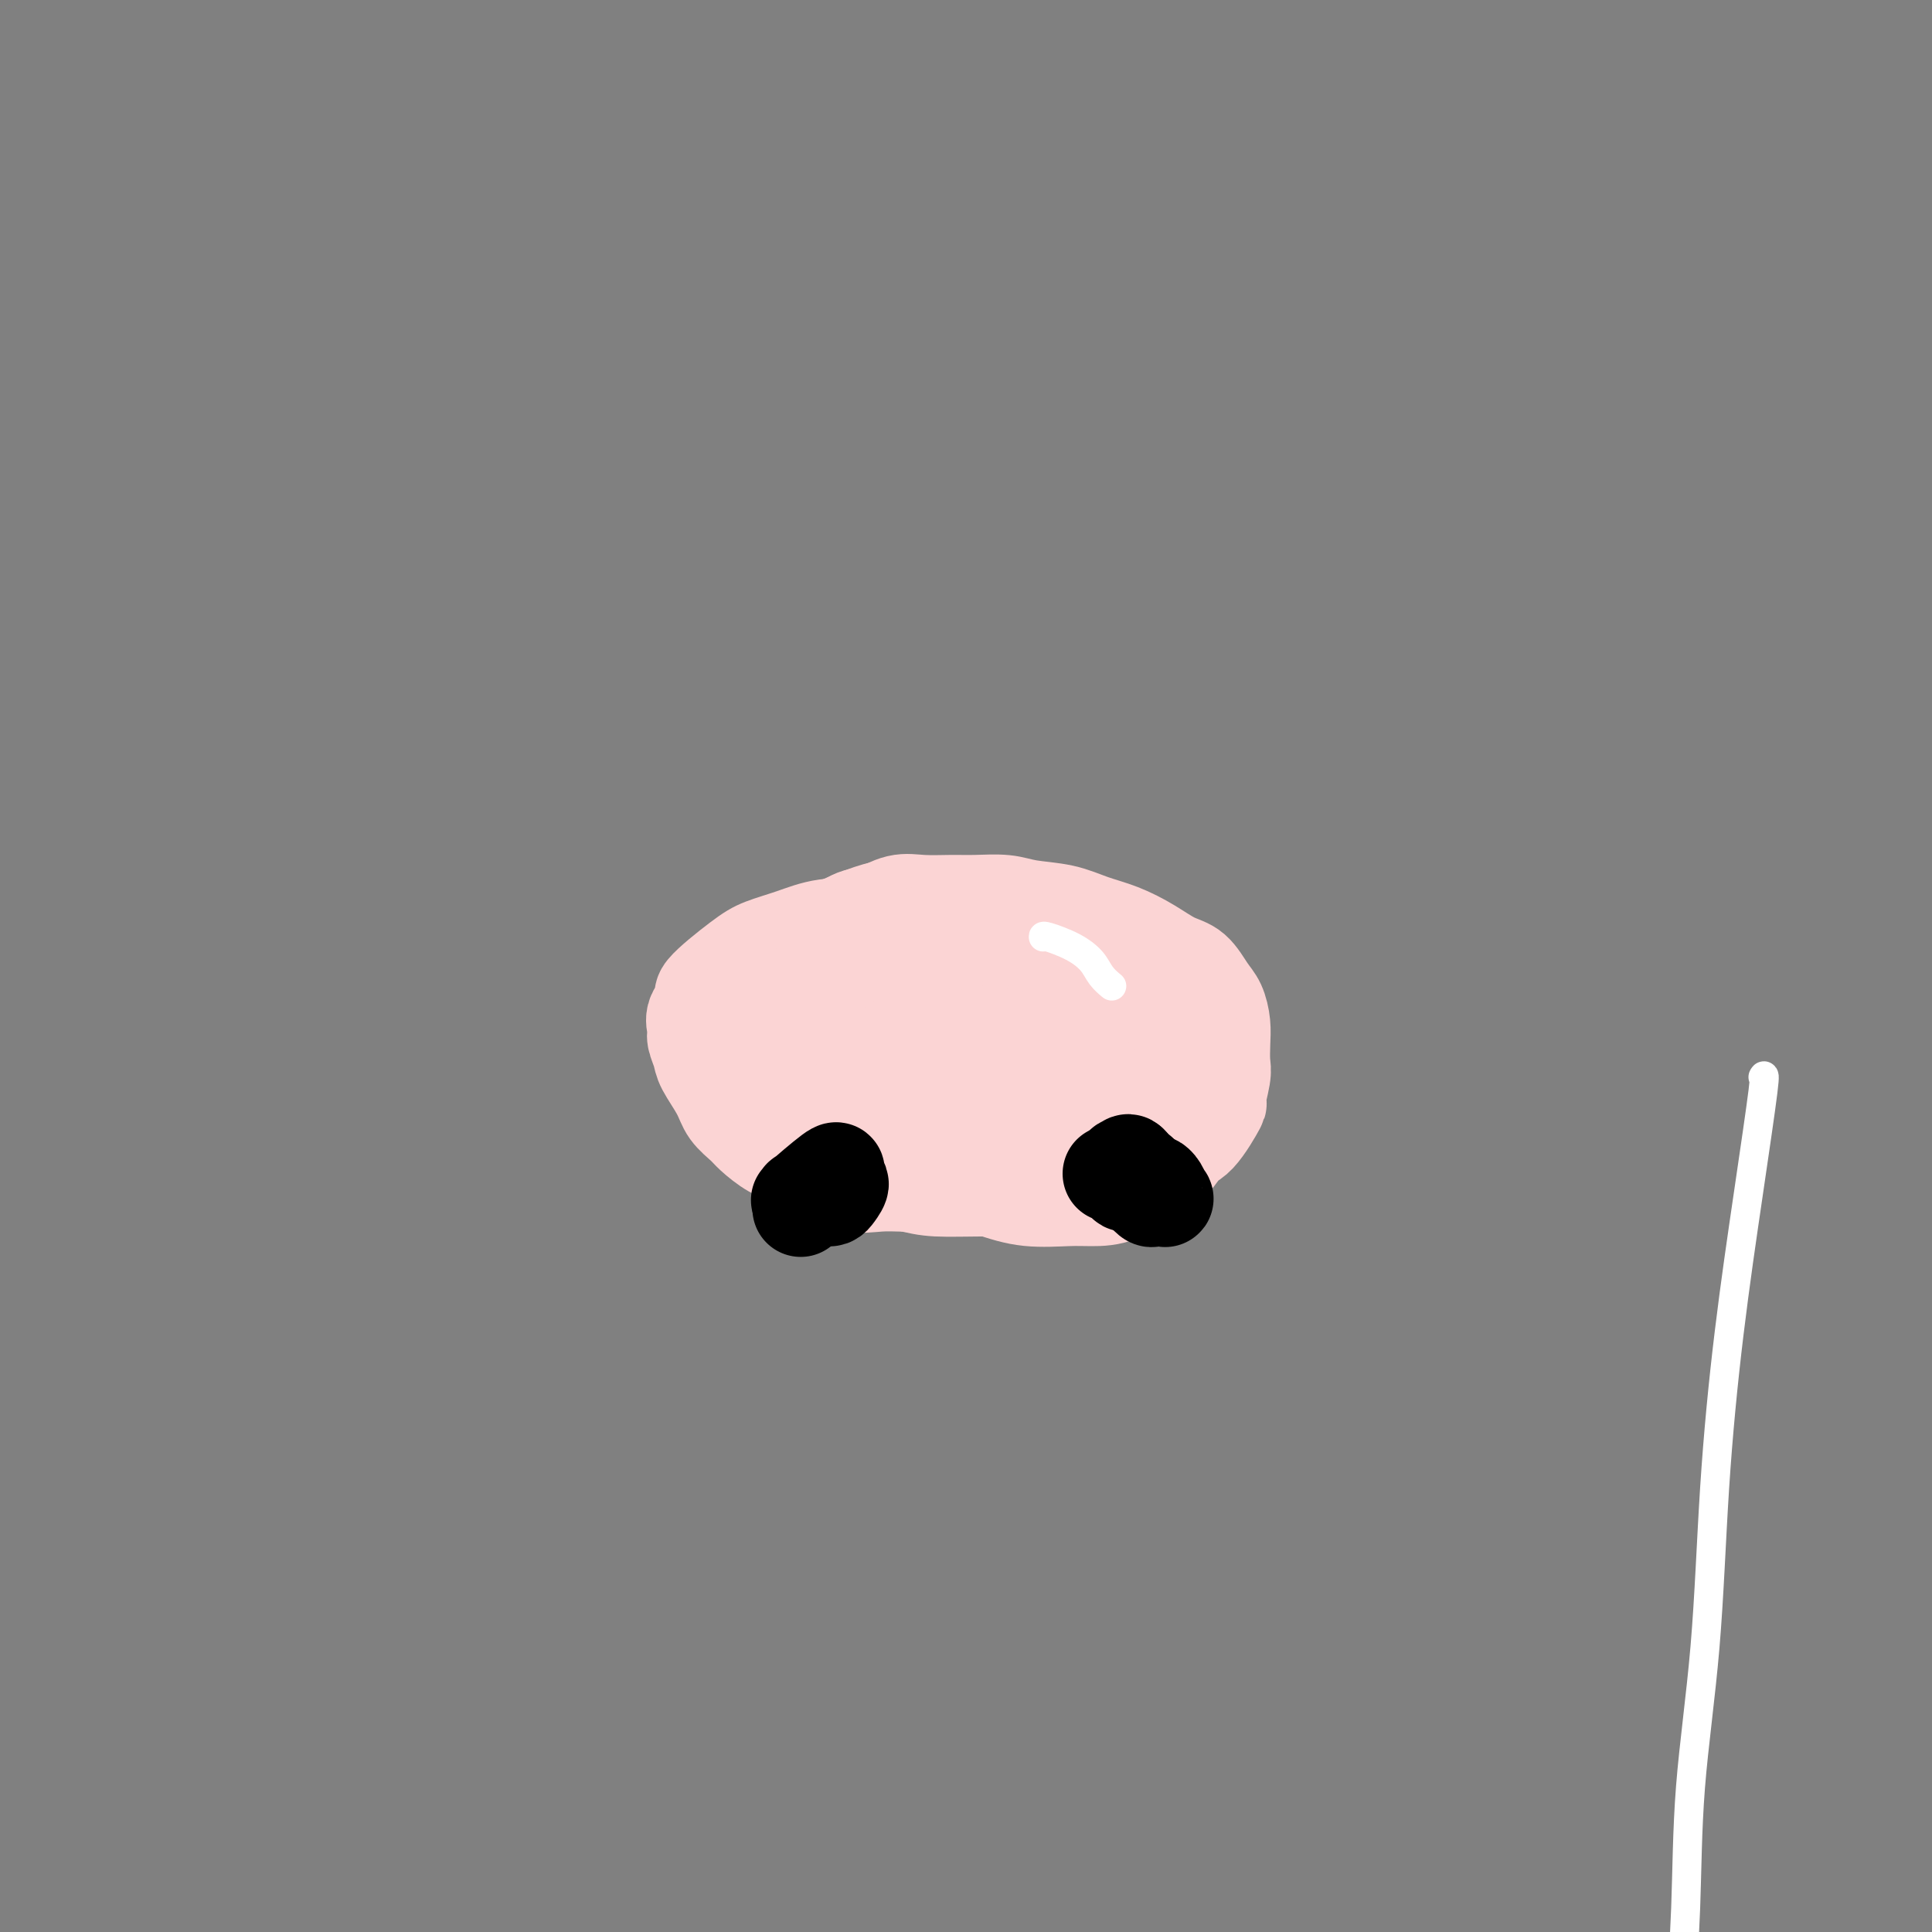 <svg viewBox='0 0 400 400' version='1.1' xmlns='http://www.w3.org/2000/svg' xmlns:xlink='http://www.w3.org/1999/xlink'><rect x="0" y="0" width="400" height="400" fill="#808080" stroke="none"/><g fill='none' stroke='#F7F5D0' stroke-width='20' stroke-linecap='round' stroke-linejoin='round'><path d='M166,225c0.393,-0.033 0.786,-0.066 3,0c2.214,0.066 6.251,0.232 10,0c3.749,-0.232 7.212,-0.861 10,-1c2.788,-0.139 4.902,0.213 9,-1c4.098,-1.213 10.179,-3.991 13,-5c2.821,-1.009 2.380,-0.248 2,0c-0.380,0.248 -0.701,-0.017 0,-1c0.701,-0.983 2.424,-2.683 3,-4c0.576,-1.317 0.004,-2.251 0,-3c-0.004,-0.749 0.561,-1.314 0,-2c-0.561,-0.686 -2.247,-1.494 -4,-2c-1.753,-0.506 -3.572,-0.712 -6,-1c-2.428,-0.288 -5.465,-0.660 -8,-1c-2.535,-0.340 -4.567,-0.649 -7,0c-2.433,0.649 -5.267,2.257 -7,3c-1.733,0.743 -2.367,0.622 -3,1c-0.633,0.378 -1.267,1.256 -2,2c-0.733,0.744 -1.566,1.352 -2,2c-0.434,0.648 -0.469,1.334 0,2c0.469,0.666 1.441,1.313 2,2c0.559,0.687 0.705,1.413 2,2c1.295,0.587 3.739,1.034 6,2c2.261,0.966 4.340,2.453 7,3c2.660,0.547 5.903,0.156 9,0c3.097,-0.156 6.049,-0.078 9,0'/><path d='M212,223c3.873,-0.124 4.555,-0.433 6,-1c1.445,-0.567 3.654,-1.391 5,-2c1.346,-0.609 1.828,-1.003 2,-2c0.172,-0.997 0.033,-2.596 1,-3c0.967,-0.404 3.039,0.389 0,-2c-3.039,-2.389 -11.188,-7.960 -15,-10c-3.812,-2.040 -3.285,-0.549 -4,0c-0.715,0.549 -2.672,0.157 -4,0c-1.328,-0.157 -2.029,-0.081 -4,0c-1.971,0.081 -5.213,0.165 -8,0c-2.787,-0.165 -5.118,-0.578 -7,0c-1.882,0.578 -3.313,2.146 -5,3c-1.687,0.854 -3.628,0.993 -5,2c-1.372,1.007 -2.176,2.882 -3,4c-0.824,1.118 -1.669,1.480 -2,2c-0.331,0.520 -0.146,1.197 0,2c0.146,0.803 0.255,1.732 1,3c0.745,1.268 2.126,2.876 4,4c1.874,1.124 4.241,1.765 7,3c2.759,1.235 5.910,3.063 9,4c3.090,0.937 6.120,0.983 9,1c2.880,0.017 5.609,0.005 8,0c2.391,-0.005 4.445,-0.001 6,0c1.555,0.001 2.611,0.000 3,0c0.389,-0.000 0.111,-0.000 0,0c-0.111,0.000 -0.056,0.000 0,0'/></g>
<g fill='none' stroke='#FBD4D4' stroke-width='20' stroke-linecap='round' stroke-linejoin='round'><path d='M197,211c0.278,0.030 0.557,0.060 1,0c0.443,-0.060 1.052,-0.211 3,0c1.948,0.211 5.235,0.784 7,1c1.765,0.216 2.007,0.074 3,0c0.993,-0.074 2.738,-0.079 4,0c1.262,0.079 2.040,0.242 3,0c0.960,-0.242 2.101,-0.891 3,-1c0.899,-0.109 1.556,0.321 2,0c0.444,-0.321 0.675,-1.392 1,-2c0.325,-0.608 0.742,-0.753 1,-1c0.258,-0.247 0.355,-0.597 0,-1c-0.355,-0.403 -1.163,-0.858 -2,-1c-0.837,-0.142 -1.704,0.030 -3,0c-1.296,-0.030 -3.021,-0.261 -5,0c-1.979,0.261 -4.212,1.013 -7,2c-2.788,0.987 -6.130,2.208 -9,3c-2.870,0.792 -5.267,1.154 -7,2c-1.733,0.846 -2.800,2.175 -4,3c-1.200,0.825 -2.531,1.147 -3,2c-0.469,0.853 -0.076,2.237 0,3c0.076,0.763 -0.165,0.906 0,2c0.165,1.094 0.737,3.141 1,4c0.263,0.859 0.218,0.531 1,1c0.782,0.469 2.391,1.734 4,3'/><path d='M191,231c2.953,1.077 7.834,1.771 10,2c2.166,0.229 1.616,-0.005 3,0c1.384,0.005 4.701,0.251 7,0c2.299,-0.251 3.579,-0.998 5,-2c1.421,-1.002 2.981,-2.259 4,-3c1.019,-0.741 1.496,-0.965 3,-4c1.504,-3.035 4.035,-8.880 5,-12c0.965,-3.120 0.365,-3.516 0,-4c-0.365,-0.484 -0.495,-1.057 -1,-2c-0.505,-0.943 -1.385,-2.257 -3,-3c-1.615,-0.743 -3.967,-0.917 -6,-1c-2.033,-0.083 -3.749,-0.076 -7,0c-3.251,0.076 -8.036,0.221 -12,1c-3.964,0.779 -7.107,2.191 -11,3c-3.893,0.809 -8.536,1.013 -12,2c-3.464,0.987 -5.748,2.756 -8,4c-2.252,1.244 -4.470,1.962 -6,3c-1.530,1.038 -2.371,2.395 -3,3c-0.629,0.605 -1.047,0.458 -1,1c0.047,0.542 0.560,1.773 1,3c0.440,1.227 0.806,2.451 2,4c1.194,1.549 3.216,3.421 6,5c2.784,1.579 6.330,2.863 10,4c3.670,1.137 7.465,2.128 11,3c3.535,0.872 6.812,1.626 10,2c3.188,0.374 6.288,0.368 9,0c2.712,-0.368 5.038,-1.099 7,-2c1.962,-0.901 3.561,-1.972 5,-3c1.439,-1.028 2.720,-2.014 4,-3'/><path d='M223,232c3.155,-1.880 3.042,-2.580 3,-4c-0.042,-1.420 -0.012,-3.560 0,-5c0.012,-1.440 0.007,-2.180 0,-3c-0.007,-0.820 -0.018,-1.719 0,-3c0.018,-1.281 0.063,-2.945 0,-4c-0.063,-1.055 -0.234,-1.500 -3,-3c-2.766,-1.500 -8.126,-4.056 -12,-5c-3.874,-0.944 -6.263,-0.277 -9,0c-2.737,0.277 -5.821,0.163 -8,0c-2.179,-0.163 -3.453,-0.375 -5,0c-1.547,0.375 -3.367,1.337 -5,2c-1.633,0.663 -3.078,1.027 -4,2c-0.922,0.973 -1.322,2.557 -2,4c-0.678,1.443 -1.636,2.747 -2,4c-0.364,1.253 -0.134,2.455 0,4c0.134,1.545 0.174,3.434 1,5c0.826,1.566 2.439,2.809 4,4c1.561,1.191 3.071,2.330 5,3c1.929,0.670 4.276,0.870 7,1c2.724,0.130 5.825,0.189 9,0c3.175,-0.189 6.426,-0.628 9,-1c2.574,-0.372 4.472,-0.677 7,-2c2.528,-1.323 5.686,-3.662 8,-5c2.314,-1.338 3.783,-1.673 5,-3c1.217,-1.327 2.181,-3.647 3,-5c0.819,-1.353 1.493,-1.741 2,-3c0.507,-1.259 0.847,-3.389 1,-5c0.153,-1.611 0.118,-2.703 0,-4c-0.118,-1.297 -0.319,-2.799 -1,-4c-0.681,-1.201 -1.840,-2.100 -3,-3'/><path d='M233,199c-2.768,-1.926 -7.688,-3.243 -10,-4c-2.312,-0.757 -2.015,-0.956 -4,-1c-1.985,-0.044 -6.253,0.065 -10,0c-3.747,-0.065 -6.975,-0.304 -10,0c-3.025,0.304 -5.848,1.153 -9,2c-3.152,0.847 -6.635,1.694 -10,4c-3.365,2.306 -6.614,6.070 -8,8c-1.386,1.930 -0.910,2.025 -1,3c-0.090,0.975 -0.748,2.828 -1,4c-0.252,1.172 -0.100,1.661 0,3c0.100,1.339 0.147,3.527 1,6c0.853,2.473 2.512,5.232 4,7c1.488,1.768 2.807,2.544 5,4c2.193,1.456 5.262,3.591 8,5c2.738,1.409 5.147,2.090 8,3c2.853,0.910 6.152,2.047 9,3c2.848,0.953 5.247,1.720 8,2c2.753,0.280 5.860,0.072 8,0c2.140,-0.072 3.311,-0.007 5,0c1.689,0.007 3.895,-0.043 6,-1c2.105,-0.957 4.109,-2.820 6,-4c1.891,-1.180 3.669,-1.676 5,-3c1.331,-1.324 2.214,-3.476 3,-5c0.786,-1.524 1.474,-2.419 2,-4c0.526,-1.581 0.889,-3.849 1,-6c0.111,-2.151 -0.031,-4.184 0,-6c0.031,-1.816 0.235,-3.415 -1,-6c-1.235,-2.585 -3.909,-6.158 -5,-8c-1.091,-1.842 -0.597,-1.955 -2,-3c-1.403,-1.045 -4.701,-3.023 -8,-5'/><path d='M233,197c-3.713,-3.001 -5.496,-2.502 -8,-3c-2.504,-0.498 -5.727,-1.992 -9,-3c-3.273,-1.008 -6.594,-1.531 -10,-2c-3.406,-0.469 -6.896,-0.885 -10,-1c-3.104,-0.115 -5.822,0.072 -8,0c-2.178,-0.072 -3.815,-0.404 -8,1c-4.185,1.404 -10.919,4.545 -14,6c-3.081,1.455 -2.510,1.224 -3,2c-0.490,0.776 -2.043,2.561 -3,4c-0.957,1.439 -1.319,2.534 -2,4c-0.681,1.466 -1.681,3.303 -2,5c-0.319,1.697 0.043,3.253 0,5c-0.043,1.747 -0.492,3.685 0,6c0.492,2.315 1.924,5.008 3,7c1.076,1.992 1.795,3.283 3,5c1.205,1.717 2.895,3.861 5,5c2.105,1.139 4.626,1.272 7,2c2.374,0.728 4.601,2.052 7,3c2.399,0.948 4.972,1.519 7,2c2.028,0.481 3.513,0.871 6,1c2.487,0.129 5.976,-0.001 9,0c3.024,0.001 5.581,0.135 8,0c2.419,-0.135 4.699,-0.538 7,-1c2.301,-0.462 4.622,-0.984 7,-2c2.378,-1.016 4.811,-2.525 7,-4c2.189,-1.475 4.134,-2.914 6,-4c1.866,-1.086 3.655,-1.817 5,-3c1.345,-1.183 2.247,-2.819 3,-4c0.753,-1.181 1.358,-1.909 2,-3c0.642,-1.091 1.321,-2.546 2,-4'/><path d='M250,221c1.106,-2.420 0.372,-2.970 0,-4c-0.372,-1.030 -0.381,-2.538 -1,-4c-0.619,-1.462 -1.849,-2.876 -3,-4c-1.151,-1.124 -2.222,-1.958 -4,-3c-1.778,-1.042 -4.261,-2.293 -6,-3c-1.739,-0.707 -2.732,-0.871 -8,-2c-5.268,-1.129 -14.809,-3.222 -20,-4c-5.191,-0.778 -6.031,-0.240 -7,0c-0.969,0.240 -2.066,0.182 -4,0c-1.934,-0.182 -4.705,-0.486 -7,0c-2.295,0.486 -4.115,1.763 -6,3c-1.885,1.237 -3.836,2.433 -6,4c-2.164,1.567 -4.543,3.504 -6,5c-1.457,1.496 -1.993,2.550 -3,4c-1.007,1.450 -2.486,3.294 -3,5c-0.514,1.706 -0.063,3.272 0,5c0.063,1.728 -0.261,3.616 0,5c0.261,1.384 1.107,2.264 2,3c0.893,0.736 1.831,1.330 3,2c1.169,0.670 2.567,1.418 5,2c2.433,0.582 5.899,0.997 9,1c3.101,0.003 5.835,-0.408 9,-1c3.165,-0.592 6.759,-1.367 10,-2c3.241,-0.633 6.129,-1.124 9,-2c2.871,-0.876 5.726,-2.136 8,-3c2.274,-0.864 3.969,-1.331 5,-2c1.031,-0.669 1.400,-1.540 2,-2c0.600,-0.460 1.431,-0.508 2,-1c0.569,-0.492 0.877,-1.426 1,-2c0.123,-0.574 0.062,-0.787 0,-1'/><path d='M231,220c0.294,-1.276 -1.470,-1.465 -3,-2c-1.530,-0.535 -2.824,-1.415 -5,-2c-2.176,-0.585 -5.233,-0.875 -8,-1c-2.767,-0.125 -5.245,-0.083 -8,0c-2.755,0.083 -5.786,0.209 -8,0c-2.214,-0.209 -3.610,-0.753 -6,0c-2.390,0.753 -5.775,2.803 -7,4c-1.225,1.197 -0.290,1.540 0,2c0.290,0.460 -0.063,1.036 0,2c0.063,0.964 0.544,2.315 1,3c0.456,0.685 0.889,0.705 2,1c1.111,0.295 2.902,0.864 4,1c1.098,0.136 1.503,-0.162 3,0c1.497,0.162 4.086,0.783 9,0c4.914,-0.783 12.154,-2.971 16,-5c3.846,-2.029 4.299,-3.897 5,-5c0.701,-1.103 1.649,-1.439 2,-2c0.351,-0.561 0.103,-1.348 0,-2c-0.103,-0.652 -0.063,-1.170 0,-2c0.063,-0.830 0.149,-1.973 0,-3c-0.149,-1.027 -0.533,-1.939 -1,-3c-0.467,-1.061 -1.018,-2.273 -2,-3c-0.982,-0.727 -2.396,-0.971 -4,-2c-1.604,-1.029 -3.399,-2.843 -5,-4c-1.601,-1.157 -3.008,-1.658 -5,-2c-1.992,-0.342 -4.569,-0.526 -7,-1c-2.431,-0.474 -4.715,-1.237 -7,-2'/><path d='M197,192c-5.719,-1.709 -6.017,-0.480 -8,0c-1.983,0.480 -5.649,0.211 -9,0c-3.351,-0.211 -6.385,-0.365 -9,0c-2.615,0.365 -4.810,1.248 -7,2c-2.190,0.752 -4.374,1.373 -6,2c-1.626,0.627 -2.695,1.260 -5,3c-2.305,1.740 -5.848,4.587 -7,6c-1.152,1.413 0.087,1.393 0,2c-0.087,0.607 -1.500,1.840 -2,3c-0.500,1.160 -0.085,2.246 0,3c0.085,0.754 -0.158,1.177 0,2c0.158,0.823 0.718,2.045 1,3c0.282,0.955 0.286,1.644 1,3c0.714,1.356 2.137,3.379 3,5c0.863,1.621 1.167,2.841 2,4c0.833,1.159 2.194,2.256 3,3c0.806,0.744 1.057,1.136 2,2c0.943,0.864 2.578,2.201 4,3c1.422,0.799 2.631,1.062 4,2c1.369,0.938 2.899,2.553 4,3c1.101,0.447 1.773,-0.272 3,0c1.227,0.272 3.010,1.537 5,2c1.990,0.463 4.189,0.124 6,0c1.811,-0.124 3.236,-0.033 5,0c1.764,0.033 3.866,0.009 6,0c2.134,-0.009 4.298,-0.002 6,0c1.702,0.002 2.941,0.001 5,0c2.059,-0.001 4.939,-0.000 7,0c2.061,0.000 3.303,0.000 5,0c1.697,-0.000 3.848,-0.000 6,0'/><path d='M222,245c9.480,-0.108 6.181,-1.377 6,-2c-0.181,-0.623 2.757,-0.599 5,-1c2.243,-0.401 3.789,-1.226 5,-2c1.211,-0.774 2.085,-1.495 3,-2c0.915,-0.505 1.871,-0.793 3,-1c1.129,-0.207 2.432,-0.333 4,-2c1.568,-1.667 3.401,-4.875 4,-6c0.599,-1.125 -0.035,-0.166 0,-1c0.035,-0.834 0.739,-3.462 1,-5c0.261,-1.538 0.079,-1.985 0,-3c-0.079,-1.015 -0.054,-2.597 0,-4c0.054,-1.403 0.136,-2.626 0,-4c-0.136,-1.374 -0.492,-2.899 -1,-4c-0.508,-1.101 -1.169,-1.779 -2,-3c-0.831,-1.221 -1.831,-2.984 -3,-4c-1.169,-1.016 -2.508,-1.284 -4,-2c-1.492,-0.716 -3.137,-1.879 -5,-3c-1.863,-1.121 -3.945,-2.199 -6,-3c-2.055,-0.801 -4.082,-1.325 -6,-2c-1.918,-0.675 -3.725,-1.502 -6,-2c-2.275,-0.498 -5.017,-0.669 -7,-1c-1.983,-0.331 -3.208,-0.823 -5,-1c-1.792,-0.177 -4.152,-0.041 -6,0c-1.848,0.041 -3.184,-0.015 -5,0c-1.816,0.015 -4.114,0.101 -6,0c-1.886,-0.101 -3.362,-0.389 -5,0c-1.638,0.389 -3.439,1.455 -5,2c-1.561,0.545 -2.882,0.570 -4,1c-1.118,0.430 -2.034,1.266 -3,2c-0.966,0.734 -1.983,1.367 -3,2'/><path d='M171,194c-3.098,1.380 -3.344,1.332 -4,2c-0.656,0.668 -1.722,2.054 -3,3c-1.278,0.946 -2.767,1.454 -4,2c-1.233,0.546 -2.211,1.130 -3,2c-0.789,0.870 -1.388,2.025 -2,3c-0.612,0.975 -1.236,1.770 -2,3c-0.764,1.230 -1.669,2.897 -2,4c-0.331,1.103 -0.088,1.643 0,2c0.088,0.357 0.022,0.531 0,1c-0.022,0.469 0.000,1.232 0,2c-0.000,0.768 -0.023,1.542 0,2c0.023,0.458 0.092,0.602 0,1c-0.092,0.398 -0.345,1.051 0,2c0.345,0.949 1.287,2.192 2,3c0.713,0.808 1.195,1.179 2,2c0.805,0.821 1.932,2.093 3,3c1.068,0.907 2.078,1.451 3,2c0.922,0.549 1.757,1.103 3,2c1.243,0.897 2.895,2.138 4,3c1.105,0.862 1.663,1.345 3,2c1.337,0.655 3.451,1.482 5,2c1.549,0.518 2.531,0.727 4,1c1.469,0.273 3.423,0.609 5,1c1.577,0.391 2.777,0.837 4,1c1.223,0.163 2.469,0.044 4,0c1.531,-0.044 3.347,-0.011 5,0c1.653,0.011 3.145,0.000 5,0c1.855,-0.000 4.075,0.010 6,0c1.925,-0.010 3.557,-0.041 5,0c1.443,0.041 2.698,0.155 4,0c1.302,-0.155 2.651,-0.577 4,-1'/><path d='M222,244c6.117,-0.422 4.910,-0.979 5,-1c0.090,-0.021 1.478,0.492 5,-1c3.522,-1.492 9.180,-4.991 11,-6c1.820,-1.009 -0.198,0.471 1,-1c1.198,-1.471 5.611,-5.893 7,-9c1.389,-3.107 -0.246,-4.901 -1,-6c-0.754,-1.099 -0.628,-1.505 -1,-2c-0.372,-0.495 -1.241,-1.081 -2,-2c-0.759,-0.919 -1.407,-2.173 -2,-3c-0.593,-0.827 -1.133,-1.227 -2,-2c-0.867,-0.773 -2.063,-1.918 -3,-3c-0.937,-1.082 -1.616,-2.099 -3,-3c-1.384,-0.901 -3.473,-1.685 -4,-2c-0.527,-0.315 0.508,-0.161 -4,-2c-4.508,-1.839 -14.559,-5.671 -19,-7c-4.441,-1.329 -3.273,-0.154 -3,0c0.273,0.154 -0.351,-0.714 -2,-1c-1.649,-0.286 -4.323,0.009 -6,0c-1.677,-0.009 -2.357,-0.322 -5,0c-2.643,0.322 -7.250,1.279 -10,2c-2.750,0.721 -3.643,1.206 -5,2c-1.357,0.794 -3.179,1.897 -5,3'/><path d='M174,200c-4.814,1.313 -4.348,1.095 -5,2c-0.652,0.905 -2.422,2.933 -3,4c-0.578,1.067 0.037,1.172 0,2c-0.037,0.828 -0.725,2.379 -1,3c-0.275,0.621 -0.138,0.310 0,0'/></g>
<g fill='none' stroke='#000000' stroke-width='20' stroke-linecap='round' stroke-linejoin='round'><path d='M173,243c0.261,-0.566 0.521,-1.132 -1,0c-1.521,1.132 -4.825,3.964 -6,5c-1.175,1.036 -0.221,0.278 0,0c0.221,-0.278 -0.292,-0.075 0,0c0.292,0.075 1.388,0.020 2,0c0.612,-0.020 0.741,-0.007 1,0c0.259,0.007 0.649,0.009 1,0c0.351,-0.009 0.663,-0.027 1,0c0.337,0.027 0.699,0.100 1,0c0.301,-0.100 0.543,-0.373 1,-1c0.457,-0.627 1.131,-1.608 1,-2c-0.131,-0.392 -1.065,-0.196 -2,0'/><path d='M172,245c-0.124,-0.490 -0.433,-0.215 -1,0c-0.567,0.215 -1.392,0.369 -2,1c-0.608,0.631 -1.000,1.738 -1,2c0.000,0.262 0.392,-0.322 0,0c-0.392,0.322 -1.567,1.548 -2,2c-0.433,0.452 -0.124,0.129 0,0c0.124,-0.129 0.062,-0.065 0,0'/><path d='M230,243c0.181,-0.083 0.362,-0.166 1,0c0.638,0.166 1.733,0.580 2,1c0.267,0.420 -0.296,0.844 0,1c0.296,0.156 1.450,0.044 2,0c0.550,-0.044 0.497,-0.020 1,0c0.503,0.020 1.562,0.035 2,0c0.438,-0.035 0.256,-0.120 0,0c-0.256,0.120 -0.584,0.444 -1,0c-0.416,-0.444 -0.920,-1.658 -1,-2c-0.080,-0.342 0.263,0.188 0,0c-0.263,-0.188 -1.131,-1.094 -2,-2'/><path d='M234,241c-0.458,-0.630 -0.603,-0.206 -1,0c-0.397,0.206 -1.045,0.192 0,1c1.045,0.808 3.785,2.437 5,3c1.215,0.563 0.907,0.059 1,0c0.093,-0.059 0.587,0.326 1,1c0.413,0.674 0.745,1.638 1,2c0.255,0.362 0.433,0.122 0,0c-0.433,-0.122 -1.478,-0.128 -2,0c-0.522,0.128 -0.522,0.389 -1,0c-0.478,-0.389 -1.435,-1.428 -2,-2c-0.565,-0.572 -0.740,-0.675 -1,-1c-0.260,-0.325 -0.606,-0.871 -1,-1c-0.394,-0.129 -0.837,0.157 -1,0c-0.163,-0.157 -0.047,-0.759 0,-1c0.047,-0.241 0.023,-0.120 0,0'/></g>
<g fill='none' stroke='#FFFFFF' stroke-width='6' stroke-linecap='round' stroke-linejoin='round'><path d='M216,194c-0.034,-0.156 -0.068,-0.311 1,0c1.068,0.311 3.239,1.089 5,2c1.761,0.911 3.111,1.956 4,3c0.889,1.044 1.316,2.089 2,3c0.684,0.911 1.624,1.689 2,2c0.376,0.311 0.188,0.156 0,0'/><path d='M365,223c0.240,-0.432 0.480,-0.865 0,3c-0.480,3.865 -1.680,12.026 -3,21c-1.320,8.974 -2.759,18.760 -4,29c-1.241,10.240 -2.284,20.935 -3,32c-0.716,11.065 -1.105,22.499 -2,33c-0.895,10.501 -2.296,20.068 -3,29c-0.704,8.932 -0.710,17.231 -1,25c-0.290,7.769 -0.862,15.010 -1,22c-0.138,6.990 0.160,13.728 0,20c-0.160,6.272 -0.776,12.079 -1,17c-0.224,4.921 -0.056,8.957 0,13c0.056,4.043 0.001,8.092 0,12c-0.001,3.908 0.051,7.677 0,10c-0.051,2.323 -0.206,3.202 0,8c0.206,4.798 0.773,13.514 1,17c0.227,3.486 0.113,1.743 0,0'/></g>
</svg>